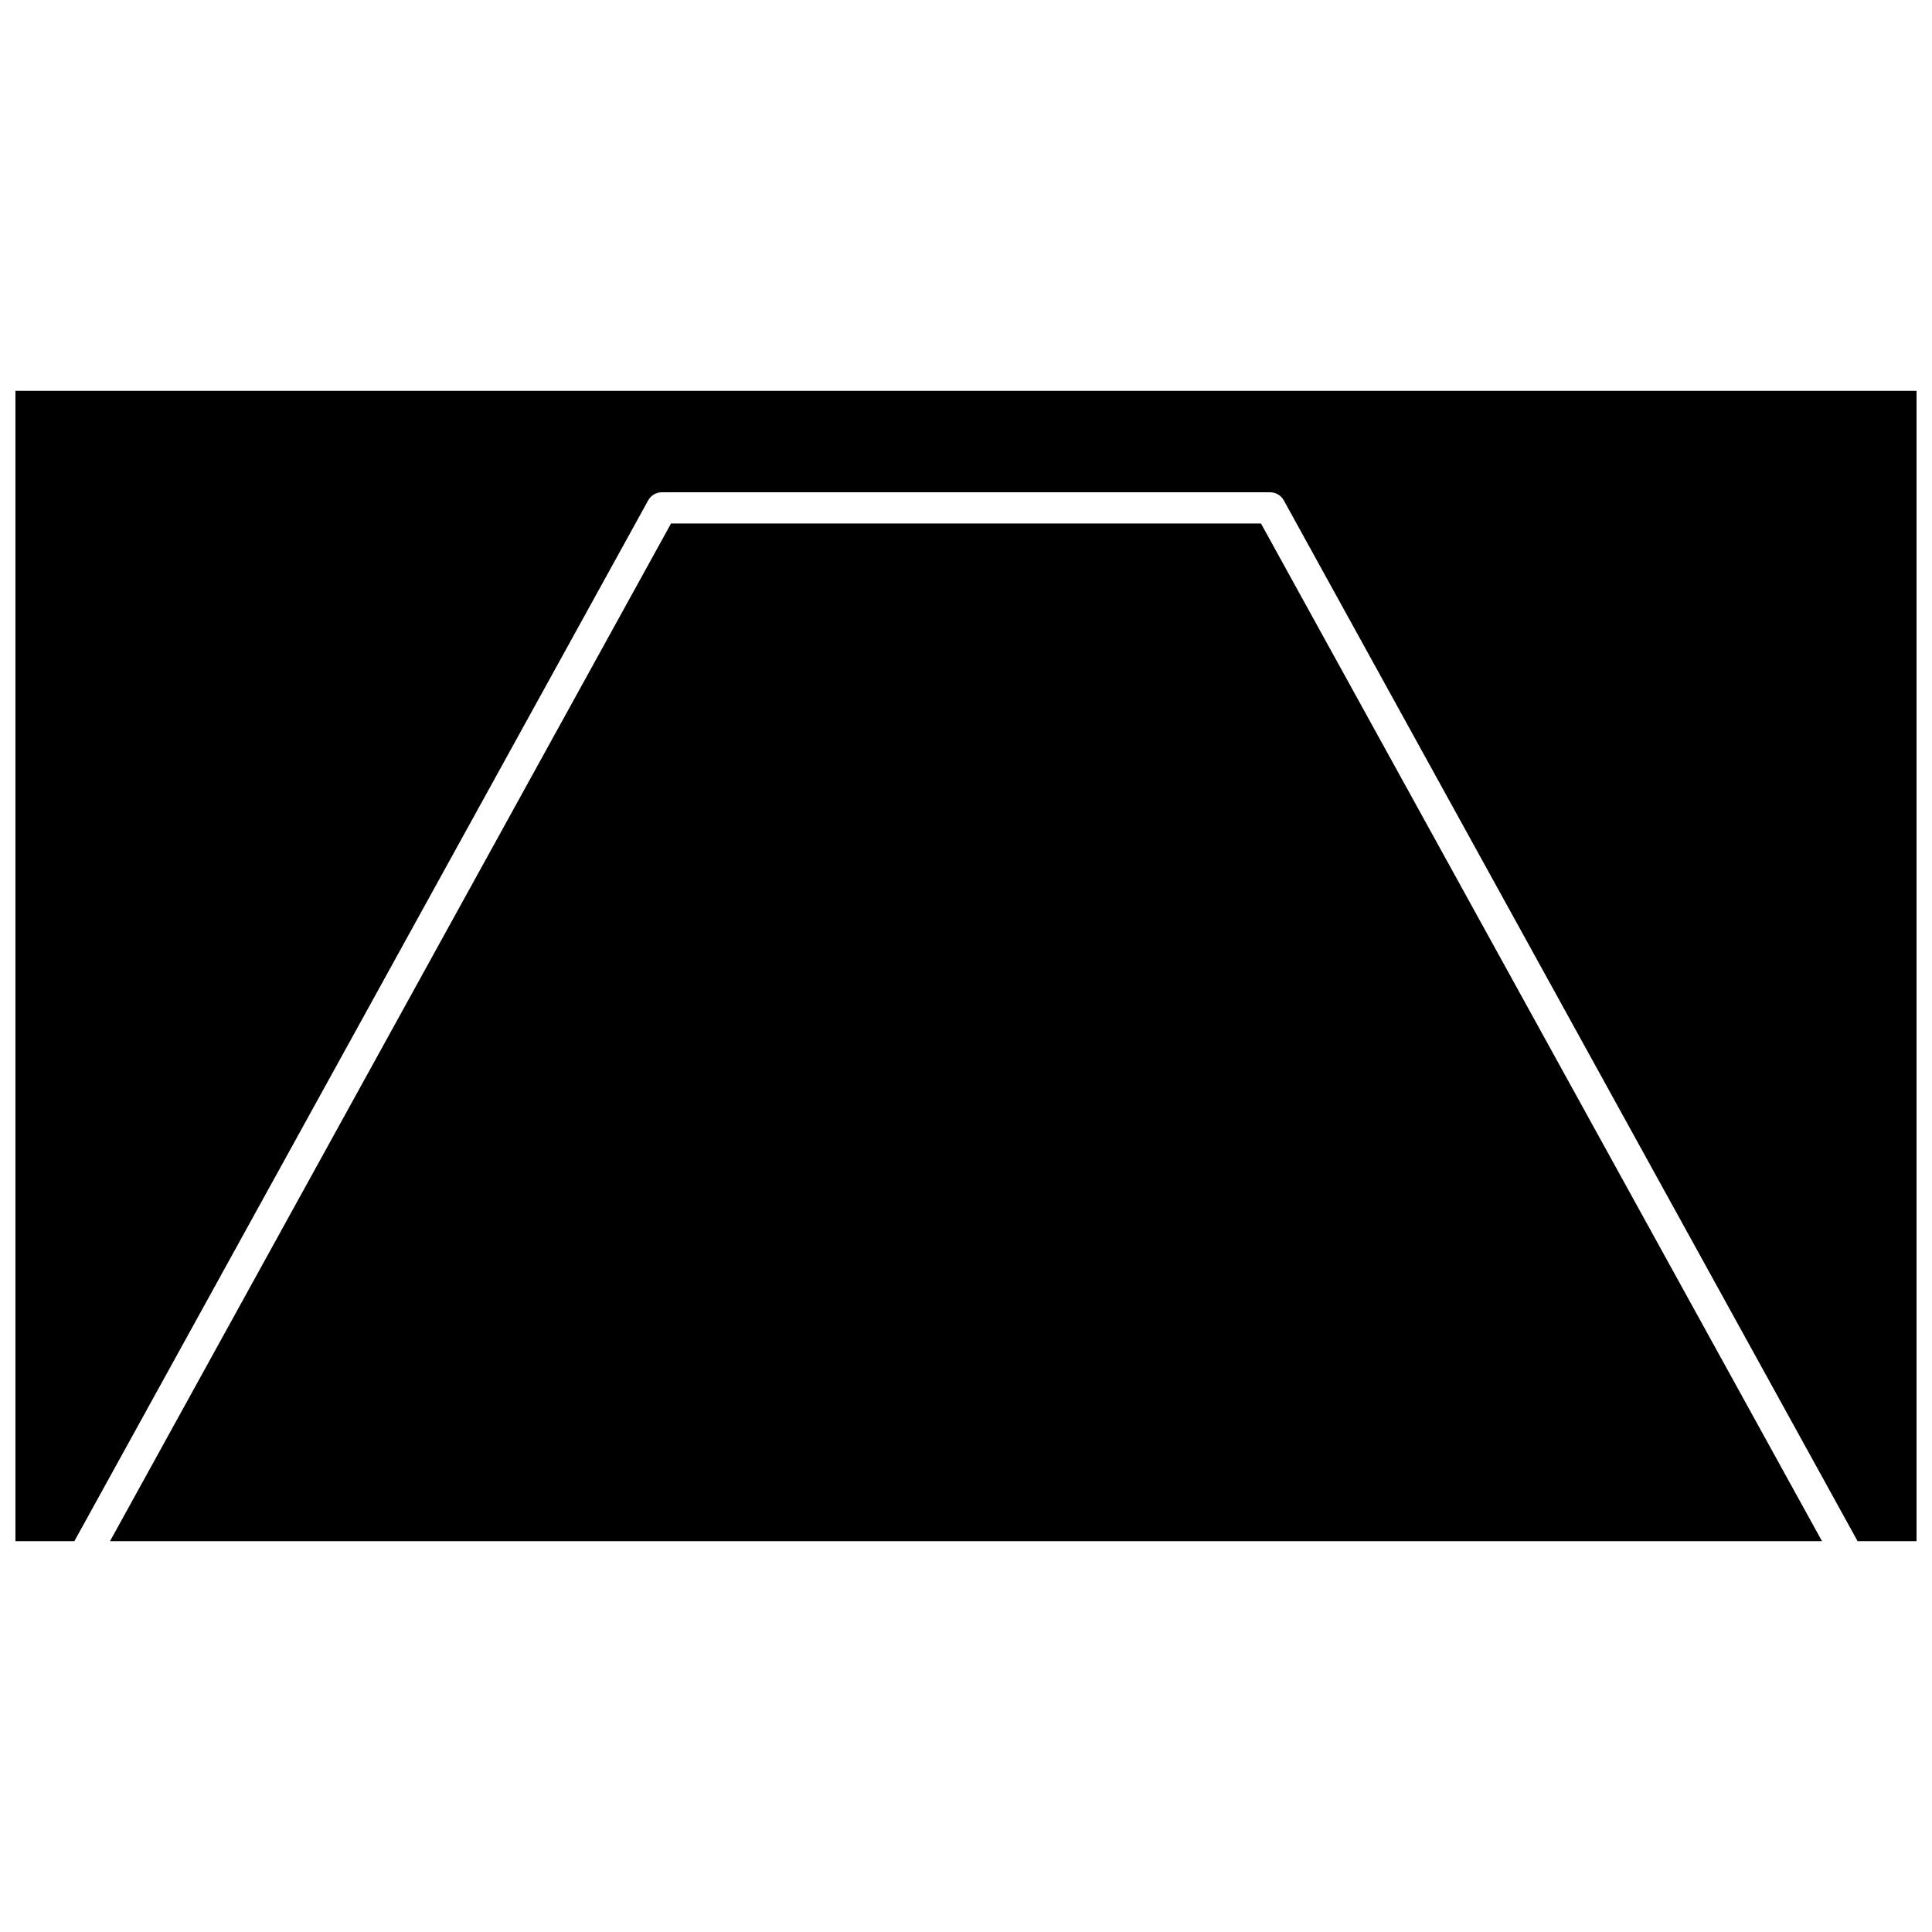 <?xml version="1.0" encoding="UTF-8"?>
<!-- Uploaded to: SVG Find, www.svgrepo.com, Generator: SVG Find Mixer Tools -->
<svg width="800px" height="800px" version="1.1" viewBox="144 144 512 512" xmlns="http://www.w3.org/2000/svg">
 <defs>
  <clipPath id="a">
   <path d="m148.09 247h503.81v306h-503.81z"/>
  </clipPath>
 </defs>
 <path d="m321.83 282.73-148.68 269.7h453.7l-148.68-269.7z"/>
 <g clip-path="url(#a)">
  <path d="m148.09 247.57v304.85h15.625l152.06-275.82c0.727-1.316 2.109-2.137 3.617-2.137h161.21c1.504 0 2.891 0.82 3.617 2.137l152.06 275.82h15.625v-304.85z"/>
 </g>
</svg>